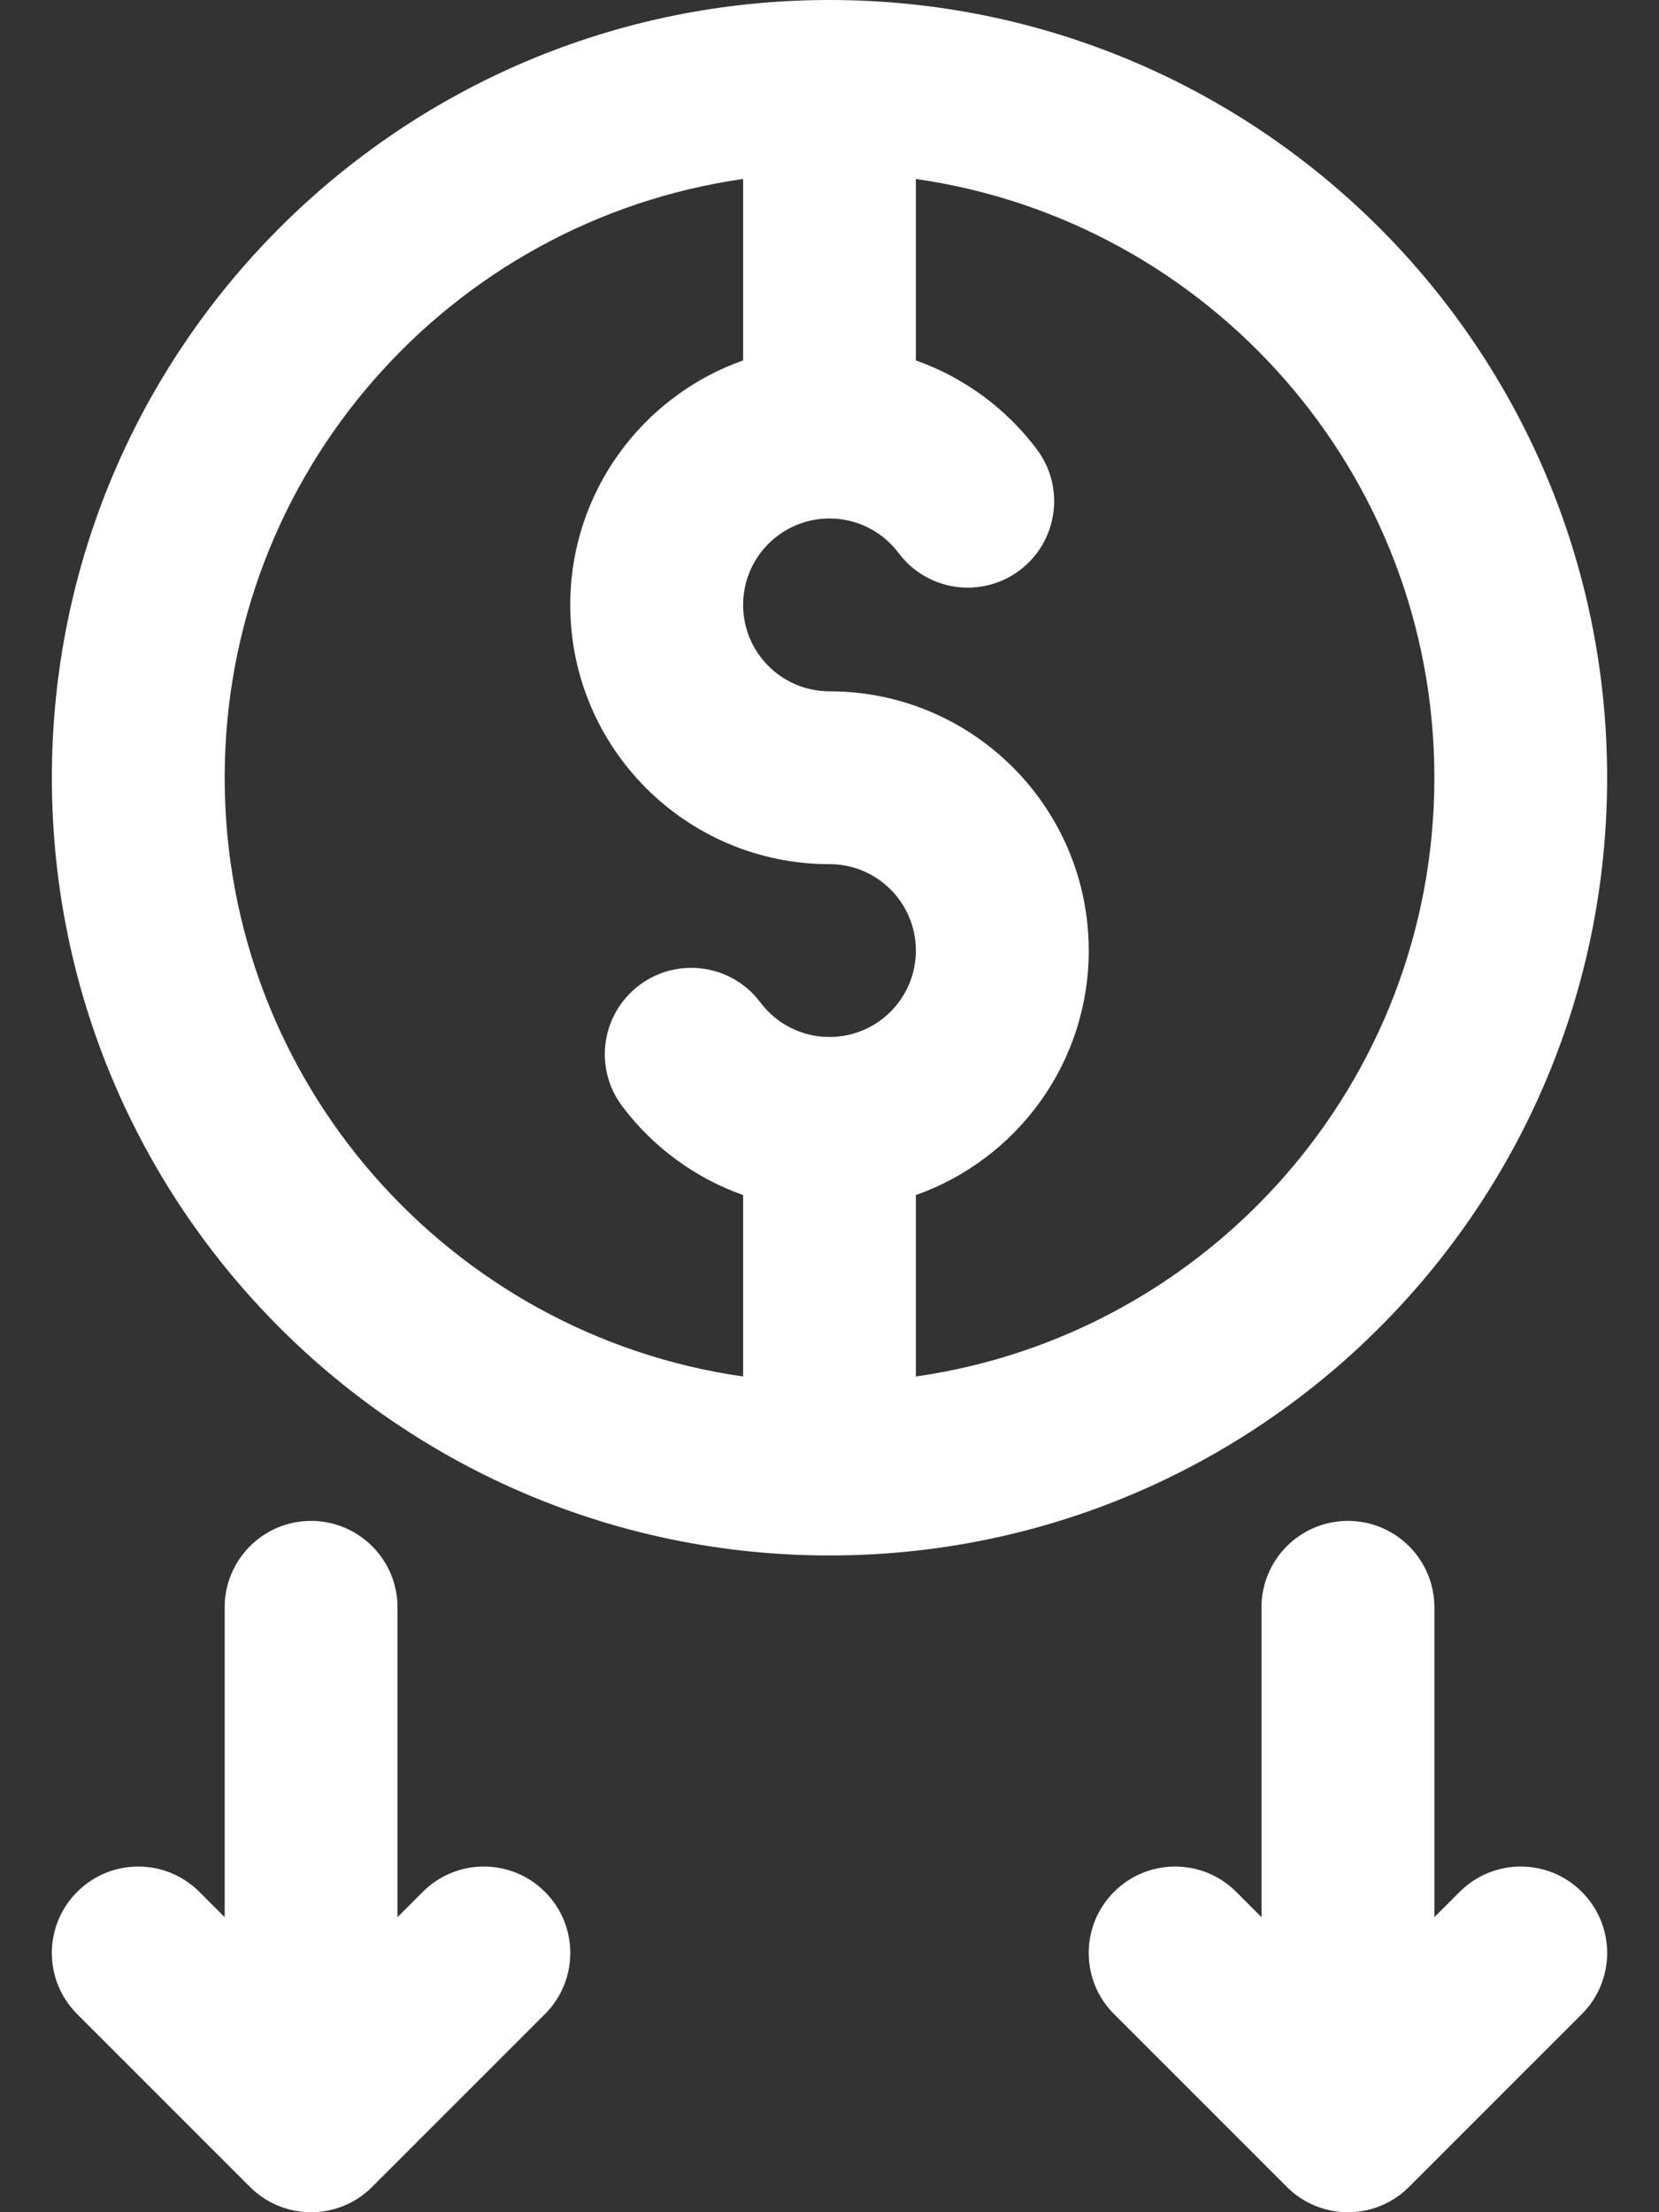 <svg width="30" height="40" viewBox="0 0 30 40" fill="none" xmlns="http://www.w3.org/2000/svg">
    <rect x="0" y="0" width="30" height="40" fill="#333333" stroke="none"/>
    <path d="M4.063 29.062C4.063 28.2 4.762 27.5 5.625 27.5C6.488 27.5 7.188 28.2 7.188 29.062V34.665L7.645 34.208C8.255 33.597 9.245 33.597 9.855 34.208C10.465 34.818 10.465 35.807 9.855 36.417L6.73 39.542C6.12 40.153 5.13 40.153 4.52 39.542L1.395 36.417C0.785 35.807 0.785 34.818 1.395 34.208C2.005 33.597 2.995 33.597 3.605 34.208L4.063 34.665V29.062ZM22.812 29.062C22.812 28.2 23.512 27.5 24.375 27.5C25.238 27.5 25.938 28.2 25.938 29.062V34.665L26.395 34.208C27.005 33.597 27.995 33.597 28.605 34.208C29.215 34.818 29.215 35.807 28.605 36.417L25.48 39.542C24.87 40.153 23.88 40.153 23.27 39.542L20.145 36.417C19.535 35.807 19.535 34.818 20.145 34.208C20.755 33.597 21.745 33.597 22.355 34.208L22.812 34.665V29.062ZM10.312 10.938C10.312 8.897 11.617 7.16 13.438 6.517V3.236C8.137 3.994 4.063 8.552 4.063 14.062C4.063 19.573 8.137 24.131 13.438 24.889V21.608C12.558 21.297 11.799 20.731 11.251 20.001C10.732 19.311 10.871 18.332 11.562 17.813C12.251 17.295 13.231 17.434 13.749 18.124C14.037 18.507 14.49 18.75 15 18.75C15.863 18.75 16.562 18.05 16.562 17.188C16.562 16.325 15.863 15.625 15 15.625C12.411 15.625 10.312 13.526 10.312 10.938ZM29.062 14.062C29.062 21.829 22.767 28.125 15 28.125C7.234 28.125 0.938 21.829 0.938 14.062C0.938 6.296 7.234 0 15 0C22.767 0 29.062 6.296 29.062 14.062ZM13.438 10.938C13.438 11.8 14.137 12.5 15 12.5C17.589 12.5 19.688 14.599 19.688 17.188C19.688 19.228 18.383 20.965 16.562 21.608V24.889C21.863 24.131 25.938 19.573 25.938 14.062C25.938 8.552 21.863 3.994 16.562 3.236V6.517C17.442 6.828 18.201 7.394 18.749 8.124C19.268 8.814 19.128 9.793 18.439 10.312C17.749 10.83 16.769 10.691 16.251 10.001C15.963 9.618 15.51 9.375 15 9.375C14.137 9.375 13.438 10.075 13.438 10.938Z" fill="white"/>
</svg>